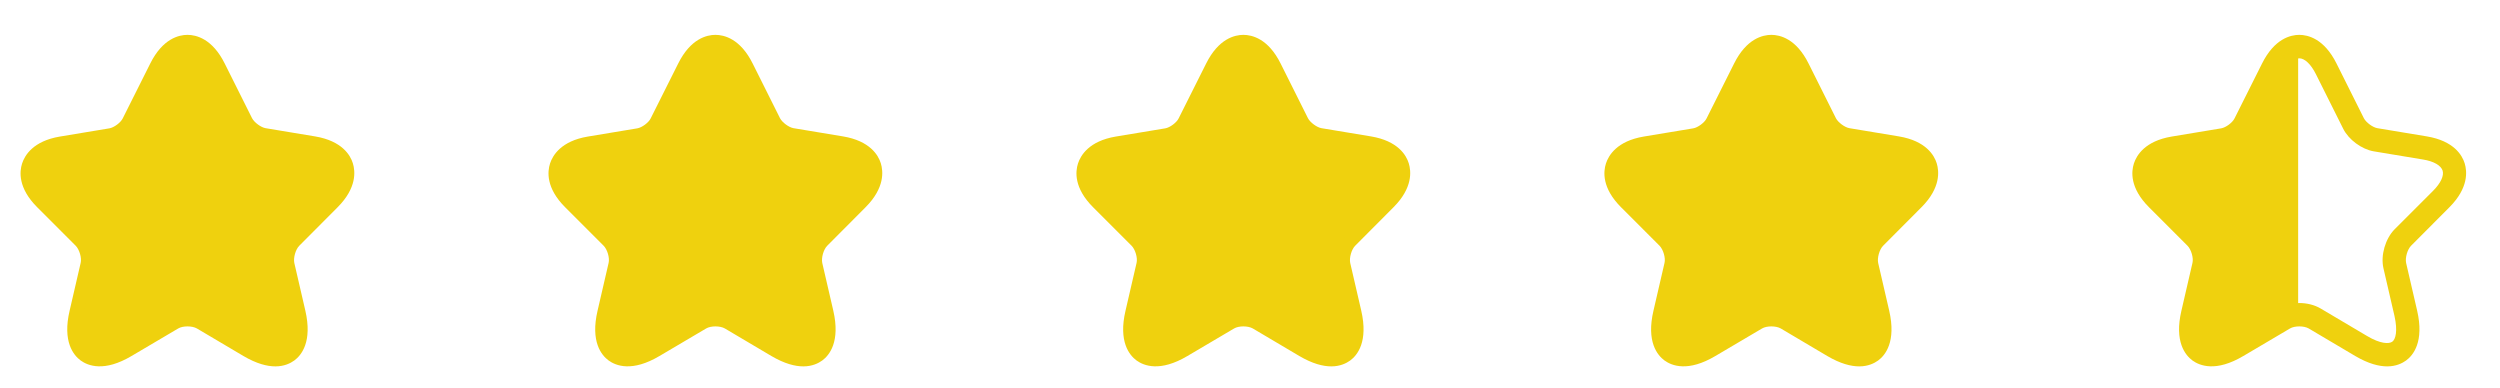 <svg width="161" height="25" viewBox="0 0 161 25" fill="none" xmlns="http://www.w3.org/2000/svg">
<path d="M17.734 23.595C17.204 23.595 16.524 23.425 15.674 22.925L12.684 21.155C12.374 20.975 11.774 20.975 11.474 21.155L8.474 22.925C6.704 23.975 5.664 23.555 5.194 23.215C4.734 22.875 4.014 22.005 4.484 20.005L5.194 16.935C5.274 16.615 5.114 16.065 4.874 15.825L2.394 13.345C1.154 12.105 1.254 11.045 1.424 10.525C1.594 10.005 2.134 9.085 3.854 8.795L7.044 8.265C7.344 8.215 7.774 7.895 7.904 7.625L9.674 4.095C10.474 2.485 11.524 2.245 12.074 2.245C12.624 2.245 13.674 2.485 14.474 4.095L16.234 7.615C16.374 7.885 16.804 8.205 17.104 8.255L20.294 8.785C22.024 9.075 22.564 9.995 22.724 10.515C22.884 11.035 22.984 12.095 21.754 13.335L19.274 15.825C19.034 16.065 18.884 16.605 18.954 16.935L19.664 20.005C20.124 22.005 19.414 22.875 18.954 23.215C18.704 23.395 18.304 23.595 17.734 23.595ZM12.074 19.515C12.564 19.515 13.054 19.635 13.444 19.865L16.434 21.635C17.304 22.155 17.854 22.155 18.064 22.005C18.274 21.855 18.424 21.325 18.204 20.345L17.494 17.275C17.304 16.445 17.614 15.375 18.214 14.765L20.694 12.285C21.184 11.795 21.404 11.315 21.304 10.985C21.194 10.655 20.734 10.385 20.054 10.275L16.864 9.745C16.094 9.615 15.254 8.995 14.904 8.295L13.144 4.775C12.824 4.135 12.424 3.755 12.074 3.755C11.724 3.755 11.324 4.135 11.014 4.775L9.244 8.295C8.894 8.995 8.054 9.615 7.284 9.745L4.104 10.275C3.424 10.385 2.964 10.655 2.854 10.985C2.744 11.315 2.974 11.805 3.464 12.285L5.944 14.765C6.544 15.365 6.854 16.445 6.664 17.275L5.954 20.345C5.724 21.335 5.884 21.855 6.094 22.005C6.304 22.155 6.844 22.145 7.724 21.635L10.714 19.865C11.094 19.635 11.584 19.515 12.074 19.515Z" fill="#EFD10E"/>
<path d="M5.122 22.59L5.985 15.886L3.09 13.194L1.922 11.01L2.735 9.944L7.509 8.979L8.474 7.81L11.471 2.731H12.639L15.636 7.81L16.347 8.674L20.816 9.639L22.289 11.01L18.023 15.886L19.14 21.524L18.023 23.149L13.807 20.813L12.08 20.203L6.239 23.149L5.122 22.59Z" fill="#EFD10E"/>
<path d="M51.734 23.595C51.204 23.595 50.524 23.425 49.674 22.925L46.684 21.155C46.374 20.975 45.774 20.975 45.474 21.155L42.474 22.925C40.704 23.975 39.664 23.555 39.194 23.215C38.734 22.875 38.014 22.005 38.484 20.005L39.194 16.935C39.274 16.615 39.114 16.065 38.874 15.825L36.394 13.345C35.154 12.105 35.254 11.045 35.424 10.525C35.594 10.005 36.134 9.085 37.854 8.795L41.044 8.265C41.344 8.215 41.774 7.895 41.904 7.625L43.674 4.095C44.474 2.485 45.524 2.245 46.074 2.245C46.624 2.245 47.674 2.485 48.474 4.095L50.234 7.615C50.374 7.885 50.804 8.205 51.104 8.255L54.294 8.785C56.024 9.075 56.564 9.995 56.724 10.515C56.884 11.035 56.984 12.095 55.754 13.335L53.274 15.825C53.034 16.065 52.884 16.605 52.954 16.935L53.664 20.005C54.124 22.005 53.414 22.875 52.954 23.215C52.704 23.395 52.304 23.595 51.734 23.595ZM46.074 19.515C46.564 19.515 47.054 19.635 47.444 19.865L50.434 21.635C51.304 22.155 51.854 22.155 52.064 22.005C52.274 21.855 52.424 21.325 52.204 20.345L51.494 17.275C51.304 16.445 51.614 15.375 52.214 14.765L54.694 12.285C55.184 11.795 55.404 11.315 55.304 10.985C55.194 10.655 54.734 10.385 54.054 10.275L50.864 9.745C50.094 9.615 49.254 8.995 48.904 8.295L47.144 4.775C46.824 4.135 46.424 3.755 46.074 3.755C45.724 3.755 45.324 4.135 45.014 4.775L43.244 8.295C42.894 8.995 42.054 9.615 41.284 9.745L38.104 10.275C37.424 10.385 36.964 10.655 36.854 10.985C36.744 11.315 36.974 11.805 37.464 12.285L39.944 14.765C40.544 15.365 40.854 16.445 40.664 17.275L39.954 20.345C39.724 21.335 39.884 21.855 40.094 22.005C40.304 22.155 40.844 22.145 41.724 21.635L44.714 19.865C45.094 19.635 45.584 19.515 46.074 19.515Z" fill="#EFD10E"/>
<path d="M39.122 22.59L39.986 15.886L37.09 13.194L35.922 11.01L36.735 9.944L41.509 8.979L42.474 7.81L45.471 2.731H46.639L49.636 7.81L50.347 8.674L54.816 9.639L56.289 11.01L52.023 15.886L53.14 21.524L52.023 23.149L47.807 20.813L46.08 20.203L40.239 23.149L39.122 22.59Z" fill="#EFD10E"/>
<path d="M85.734 23.595C85.204 23.595 84.524 23.425 83.674 22.925L80.684 21.155C80.374 20.975 79.774 20.975 79.474 21.155L76.474 22.925C74.704 23.975 73.664 23.555 73.194 23.215C72.734 22.875 72.014 22.005 72.484 20.005L73.194 16.935C73.274 16.615 73.114 16.065 72.874 15.825L70.394 13.345C69.154 12.105 69.254 11.045 69.424 10.525C69.594 10.005 70.134 9.085 71.854 8.795L75.044 8.265C75.344 8.215 75.774 7.895 75.904 7.625L77.674 4.095C78.474 2.485 79.524 2.245 80.074 2.245C80.624 2.245 81.674 2.485 82.474 4.095L84.234 7.615C84.374 7.885 84.804 8.205 85.104 8.255L88.294 8.785C90.024 9.075 90.564 9.995 90.724 10.515C90.884 11.035 90.984 12.095 89.754 13.335L87.274 15.825C87.034 16.065 86.884 16.605 86.954 16.935L87.664 20.005C88.124 22.005 87.414 22.875 86.954 23.215C86.704 23.395 86.304 23.595 85.734 23.595ZM80.074 19.515C80.564 19.515 81.054 19.635 81.444 19.865L84.434 21.635C85.304 22.155 85.854 22.155 86.064 22.005C86.274 21.855 86.424 21.325 86.204 20.345L85.494 17.275C85.304 16.445 85.614 15.375 86.214 14.765L88.694 12.285C89.184 11.795 89.404 11.315 89.304 10.985C89.194 10.655 88.734 10.385 88.054 10.275L84.864 9.745C84.094 9.615 83.254 8.995 82.904 8.295L81.144 4.775C80.824 4.135 80.424 3.755 80.074 3.755C79.724 3.755 79.324 4.135 79.014 4.775L77.244 8.295C76.894 8.995 76.054 9.615 75.284 9.745L72.104 10.275C71.424 10.385 70.964 10.655 70.854 10.985C70.744 11.315 70.974 11.805 71.464 12.285L73.944 14.765C74.544 15.365 74.854 16.445 74.664 17.275L73.954 20.345C73.724 21.335 73.884 21.855 74.094 22.005C74.304 22.155 74.844 22.145 75.724 21.635L78.714 19.865C79.094 19.635 79.584 19.515 80.074 19.515Z" fill="#EFD10E"/>
<path d="M73.122 22.59L73.986 15.886L71.09 13.194L69.922 11.01L70.735 9.944L75.509 8.979L76.474 7.81L79.471 2.731H80.639L83.635 7.81L84.347 8.674L88.816 9.639L90.289 11.01L86.023 15.886L87.14 21.524L86.023 23.149L81.807 20.813L80.08 20.203L74.239 23.149L73.122 22.59Z" fill="#EFD10E"/>
<path d="M119.734 23.595C119.204 23.595 118.524 23.425 117.674 22.925L114.684 21.155C114.374 20.975 113.774 20.975 113.474 21.155L110.474 22.925C108.704 23.975 107.664 23.555 107.194 23.215C106.734 22.875 106.014 22.005 106.484 20.005L107.194 16.935C107.274 16.615 107.114 16.065 106.874 15.825L104.394 13.345C103.154 12.105 103.254 11.045 103.424 10.525C103.594 10.005 104.134 9.085 105.854 8.795L109.044 8.265C109.344 8.215 109.774 7.895 109.904 7.625L111.674 4.095C112.474 2.485 113.524 2.245 114.074 2.245C114.624 2.245 115.674 2.485 116.474 4.095L118.234 7.615C118.374 7.885 118.804 8.205 119.104 8.255L122.294 8.785C124.024 9.075 124.564 9.995 124.724 10.515C124.884 11.035 124.984 12.095 123.754 13.335L121.274 15.825C121.034 16.065 120.884 16.605 120.954 16.935L121.664 20.005C122.124 22.005 121.414 22.875 120.954 23.215C120.704 23.395 120.304 23.595 119.734 23.595ZM114.074 19.515C114.564 19.515 115.054 19.635 115.444 19.865L118.434 21.635C119.304 22.155 119.854 22.155 120.064 22.005C120.274 21.855 120.424 21.325 120.204 20.345L119.494 17.275C119.304 16.445 119.614 15.375 120.214 14.765L122.694 12.285C123.184 11.795 123.404 11.315 123.304 10.985C123.194 10.655 122.734 10.385 122.054 10.275L118.864 9.745C118.094 9.615 117.254 8.995 116.904 8.295L115.144 4.775C114.824 4.135 114.424 3.755 114.074 3.755C113.724 3.755 113.324 4.135 113.014 4.775L111.244 8.295C110.894 8.995 110.054 9.615 109.284 9.745L106.104 10.275C105.424 10.385 104.964 10.655 104.854 10.985C104.744 11.315 104.974 11.805 105.464 12.285L107.944 14.765C108.544 15.365 108.854 16.445 108.664 17.275L107.954 20.345C107.724 21.335 107.884 21.855 108.094 22.005C108.304 22.155 108.844 22.145 109.724 21.635L112.714 19.865C113.094 19.635 113.584 19.515 114.074 19.515Z" fill="#EFD10E"/>
<path d="M107.122 22.59L107.985 15.886L105.09 13.194L103.922 11.01L104.735 9.944L109.509 8.979L110.474 7.81L113.471 2.731H114.639L117.636 7.81L118.347 8.674L122.816 9.639L124.289 11.01L120.023 15.886L121.14 21.524L120.023 23.149L115.807 20.813L114.08 20.203L108.239 23.149L107.122 22.59Z" fill="#EFD10E"/>
<path d="M153.734 23.595C153.204 23.595 152.524 23.425 151.674 22.925L148.684 21.155C148.374 20.975 147.774 20.975 147.474 21.155L144.474 22.925C142.704 23.975 141.664 23.555 141.194 23.215C140.734 22.875 140.014 22.005 140.484 20.005L141.194 16.935C141.274 16.615 141.114 16.065 140.874 15.825L138.394 13.345C137.154 12.105 137.254 11.045 137.424 10.525C137.594 10.005 138.134 9.085 139.854 8.795L143.044 8.265C143.344 8.215 143.774 7.895 143.904 7.625L145.674 4.095C146.474 2.485 147.524 2.245 148.074 2.245C148.624 2.245 149.674 2.485 150.474 4.095L152.234 7.615C152.374 7.885 152.804 8.205 153.104 8.255L156.294 8.785C158.024 9.075 158.564 9.995 158.724 10.515C158.884 11.035 158.984 12.095 157.754 13.335L155.274 15.825C155.034 16.065 154.884 16.605 154.954 16.935L155.664 20.005C156.124 22.005 155.414 22.875 154.954 23.215C154.704 23.395 154.304 23.595 153.734 23.595ZM148.074 19.515C148.564 19.515 149.054 19.635 149.444 19.865L152.434 21.635C153.304 22.155 153.854 22.155 154.064 22.005C154.274 21.855 154.424 21.325 154.204 20.345L153.494 17.275C153.304 16.445 153.614 15.375 154.214 14.765L156.694 12.285C157.184 11.795 157.404 11.315 157.304 10.985C157.194 10.655 156.734 10.385 156.054 10.275L152.864 9.745C152.094 9.615 151.254 8.995 150.904 8.295L149.144 4.775C148.824 4.135 148.424 3.755 148.074 3.755C147.724 3.755 147.324 4.135 147.014 4.775L145.244 8.295C144.894 8.995 144.054 9.615 143.284 9.745L140.104 10.275C139.424 10.385 138.964 10.655 138.854 10.985C138.744 11.315 138.974 11.805 139.464 12.285L141.944 14.765C142.544 15.365 142.854 16.445 142.664 17.275L141.954 20.345C141.724 21.335 141.884 21.855 142.094 22.005C142.304 22.155 142.844 22.145 143.724 21.635L146.714 19.865C147.094 19.635 147.584 19.515 148.074 19.515Z" fill="#EFD10E"/>
<g clip-path="url(#clip0_1555_3400)">
<path d="M149.868 4.476L151.593 7.802L151.183 21.873L149.566 20.838L147.7 20.612L145.985 21.343L143.667 22.716H141.699L141.044 21.696L141.699 18.973L142.103 17.334L141.397 15.393L138.926 12.922L137.918 11.258L138.75 10.174L141.044 9.518L143.667 8.787L145.053 7.577L146.313 4.778L147.372 3.442L148.759 3.165L149.868 4.476Z" fill="#EFD10E"/>
</g>
<defs>
<clipPath id="clip0_1555_3400">
<rect width="10" height="20" fill="white" transform="translate(138.001 3.398)"/>
</clipPath>
</defs>
</svg>
